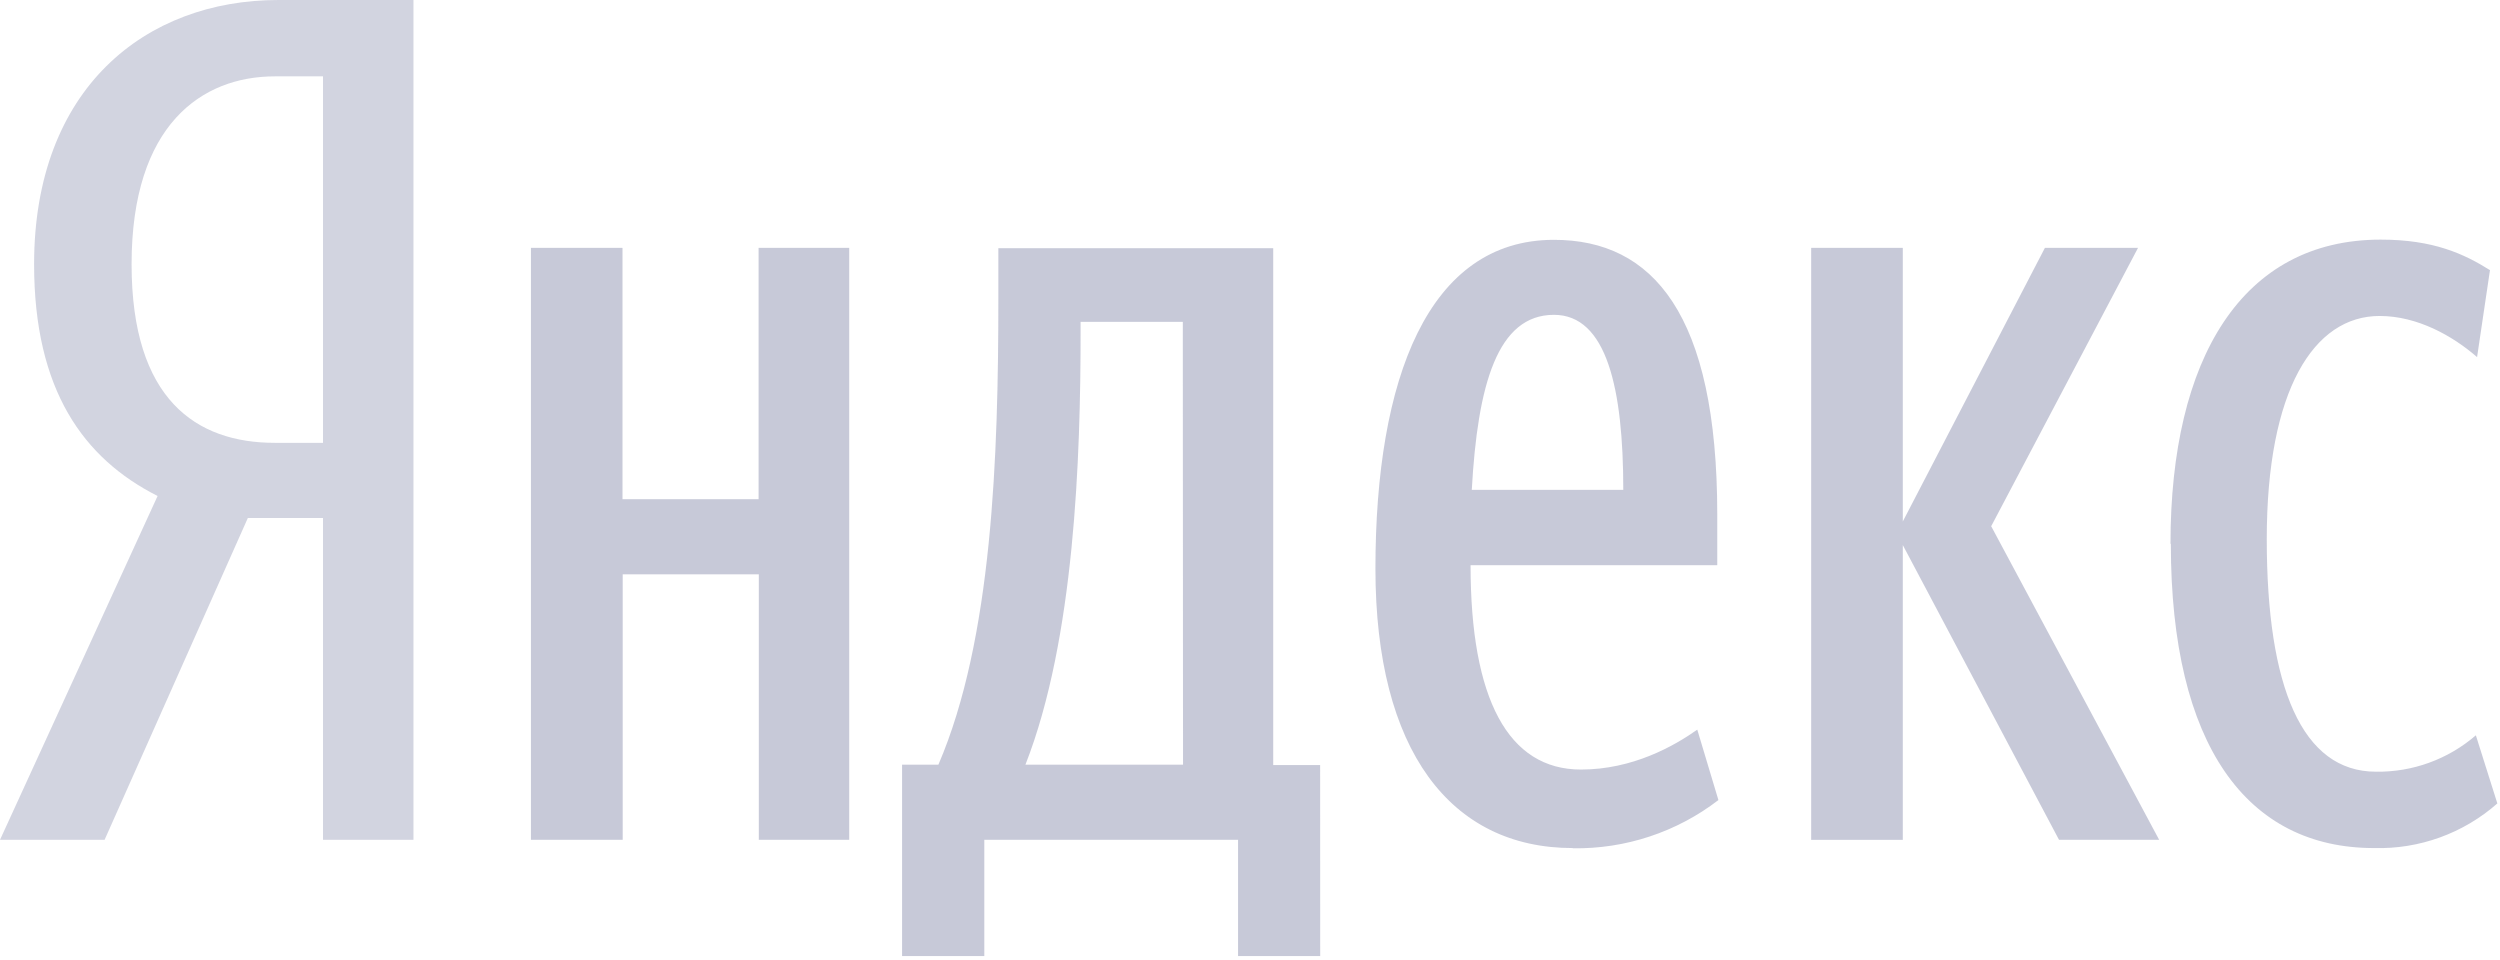 <?xml version="1.0" encoding="UTF-8"?> <svg xmlns="http://www.w3.org/2000/svg" width="349" height="134" viewBox="0 0 349 134" fill="none"> <g clip-path="url(#clip0)"> <path d="M34.6 72.31L14.6 117.24H0L22 69.24C11.64 64 4.76 54.44 4.76 36.89C4.76 12.3 20.33 0 38.86 0H57.72V117.24H45.09V72.31H34.6ZM45.09 10.66H38.37C28.2 10.66 18.37 17.38 18.37 36.89C18.37 55.75 27.37 61.82 38.37 61.82H45.09V10.66Z" fill="#212867" fill-opacity="0.2"></path> <path d="M118.55 34.6V117.24H105.93V80.18H86.93V117.24H74.12V34.6H86.9V69.69H105.9V34.6H118.55ZM184.3 133.47H172.83V117.24H137.41V133.47H125.93V106.75H131C138.55 89.2 139.37 63.62 139.37 41.65V34.65H177.74V106.8H184.29L184.3 133.47ZM165.12 44.93H150.85V46.4C150.85 63.78 150.03 89.2 143.15 106.75H165.15L165.12 44.93ZM219.56 118.39C202.5 118.39 192.01 104.78 192.01 79.39C192.01 52.83 199.39 33.48 216.93 33.48C230.71 33.48 239.73 43.81 239.73 71.85V78.9H205.29C205.29 97.59 210.54 107.43 220.7 107.43C227.92 107.43 233.7 104.15 236.94 101.86L239.89 111.69C234.068 116.164 226.902 118.536 219.56 118.42V118.39ZM205.46 68.39H226.61C226.61 54.28 224.31 43.95 216.93 43.95C209.06 43.95 206.28 53.63 205.46 68.39ZM265.63 76.09V117.25H252.84V34.6H265.63V72.8L285.47 34.6H298.47L277.97 73.46L301.42 117.24H287.44L265.63 76.09ZM303 75.92C303 50.01 313 33.45 332.35 33.45C339.73 33.45 343.99 35.45 347.6 37.71L345.8 49.85C342.35 46.85 337.43 44.11 332.19 44.11C323 44.11 316.44 54.44 316.44 75.26C316.44 95.92 321.36 107.73 331.69 107.73C336.802 107.8 341.762 105.993 345.63 102.65L348.63 112.16C343.887 116.337 337.738 118.563 331.42 118.39C313.71 118.39 303.05 104.12 303.05 75.92H303Z" fill="#212867" fill-opacity="0.25"></path> </g> <defs> <clipPath id="clip0"> <rect width="348.6" height="133.47" fill="white"></rect> </clipPath> </defs> </svg> 